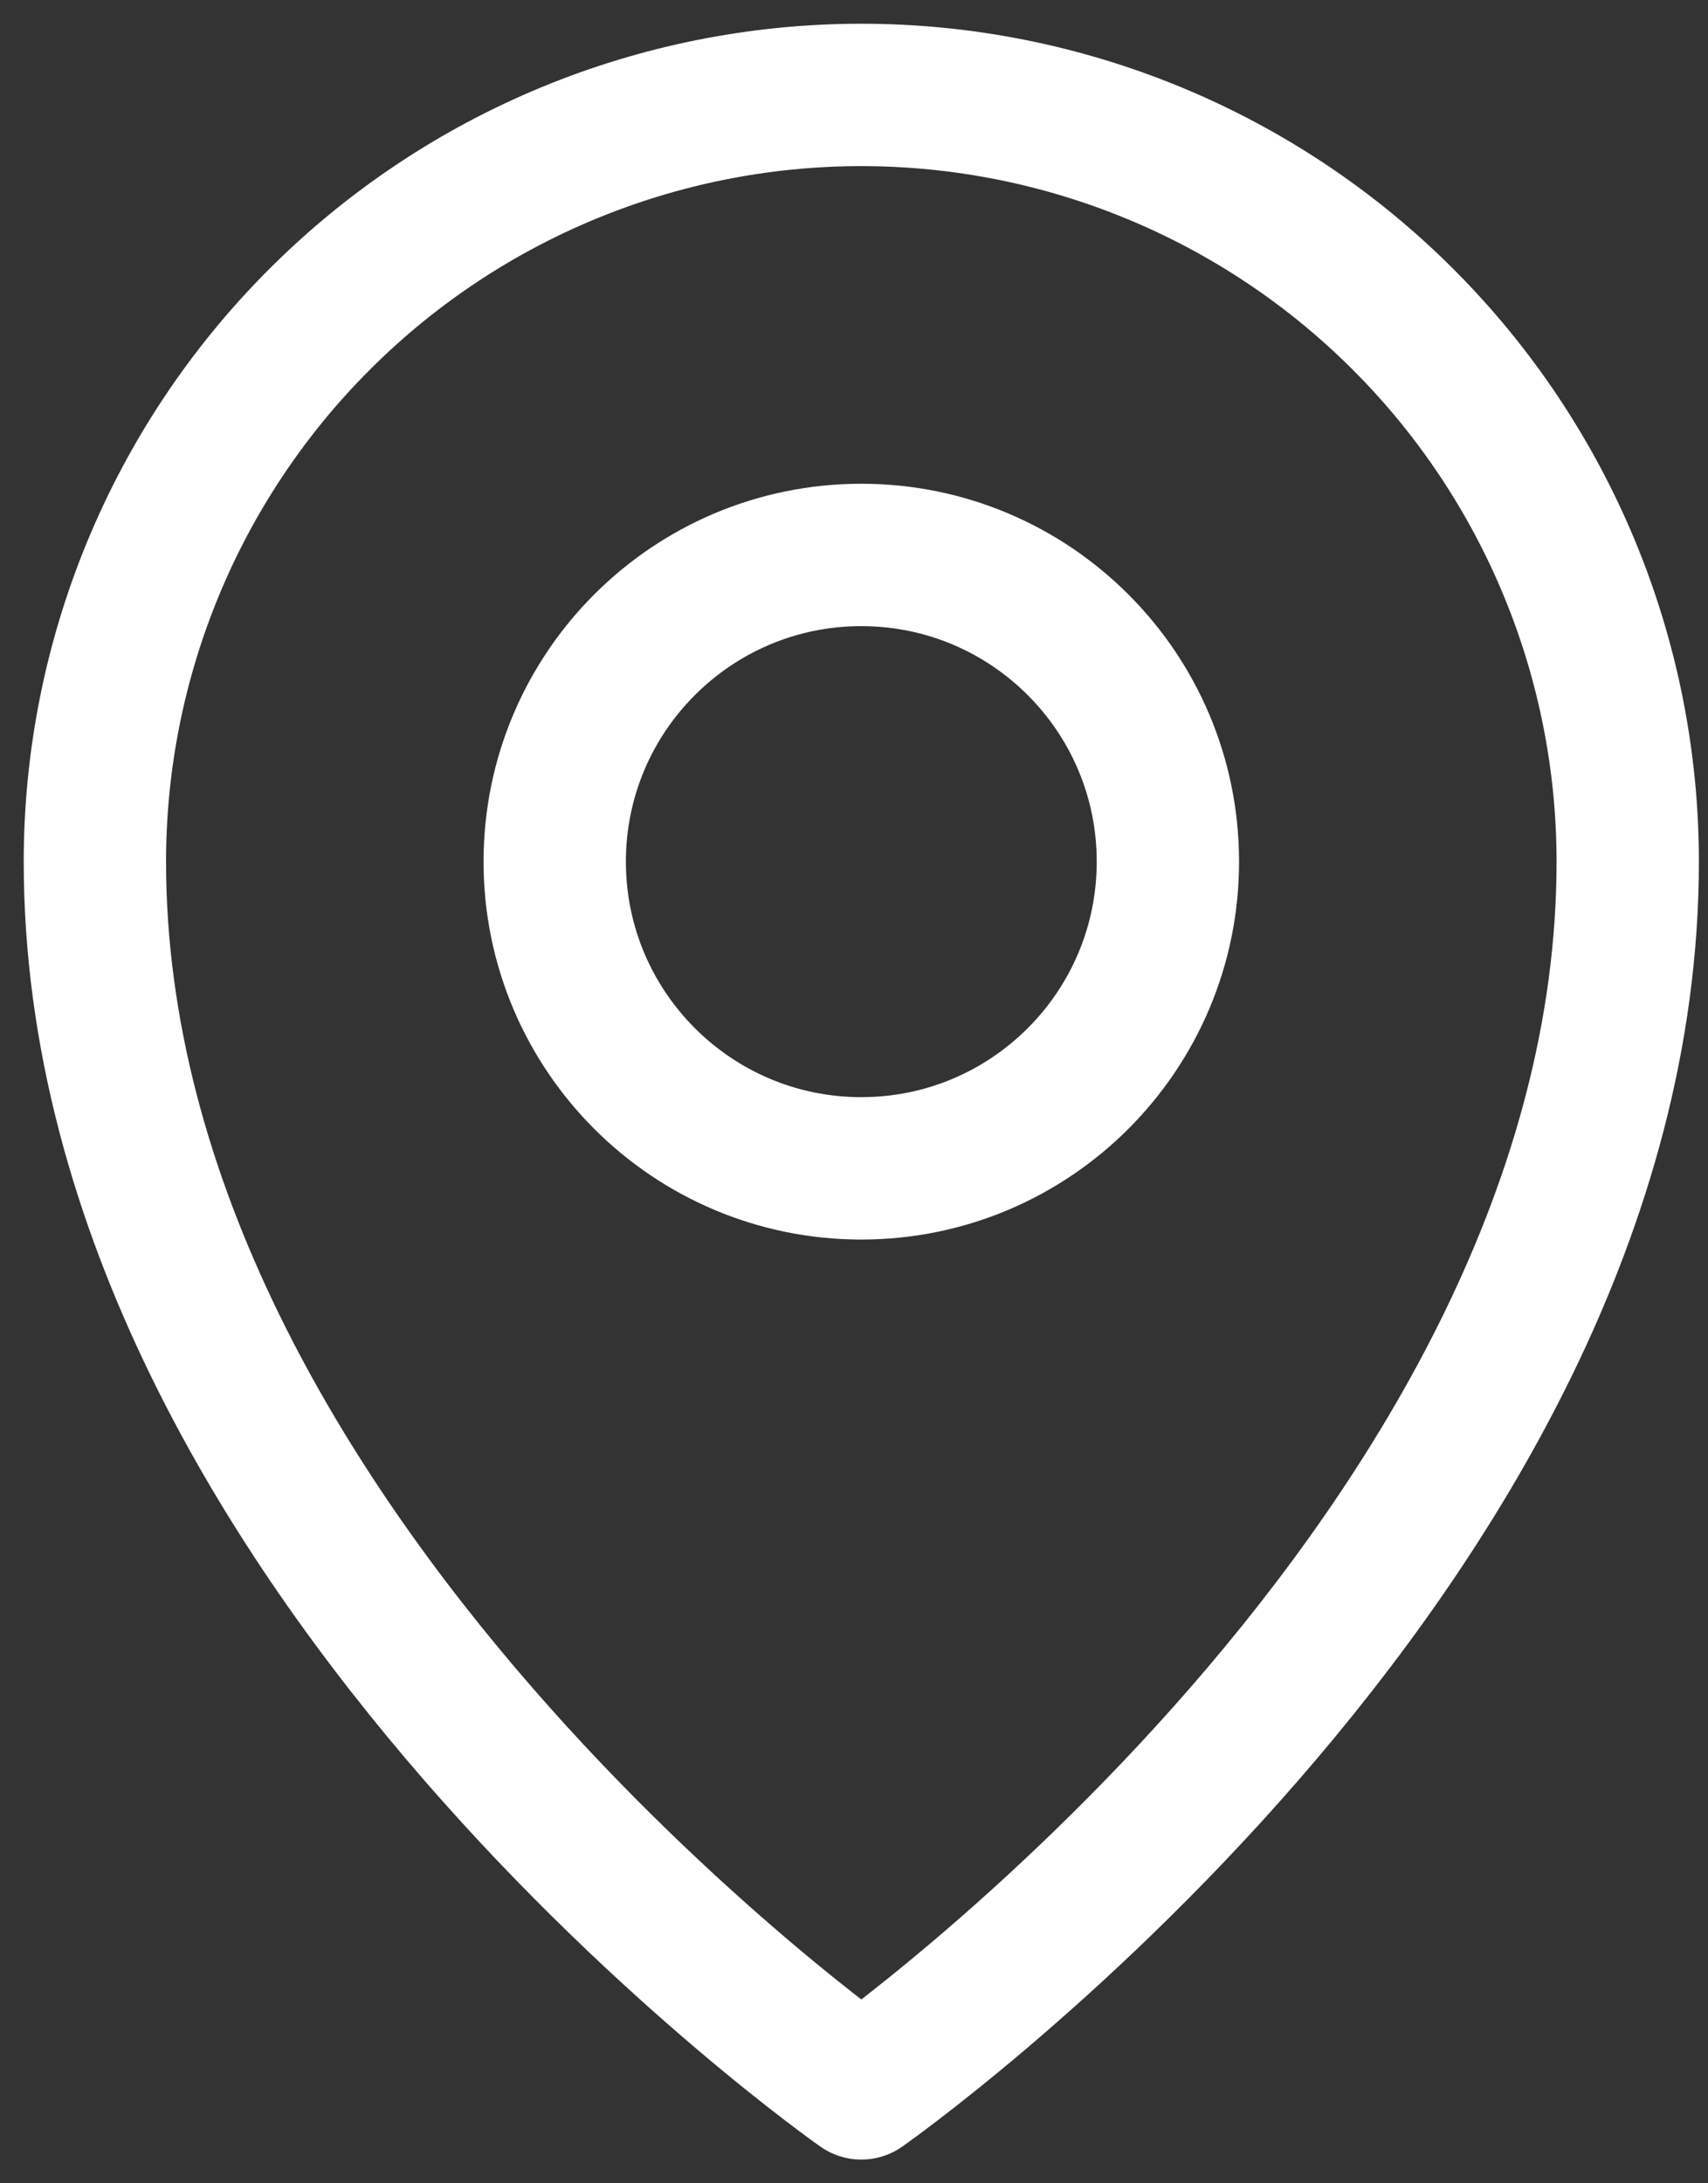 <?xml version="1.0" encoding="UTF-8"?> <svg xmlns="http://www.w3.org/2000/svg" width="18" height="23" viewBox="0 0 18 23" fill="none"><rect x="0" y="0" width="18" height="23" fill="#333333" stroke="none"/><path d="M9.077 12.308C10.861 12.308 12.308 10.861 12.308 9.077C12.308 7.293 10.861 5.846 9.077 5.846C7.293 5.846 5.846 7.293 5.846 9.077C5.846 10.861 7.293 12.308 9.077 12.308Z" stroke="white" stroke-width="1.5" stroke-linecap="round" stroke-linejoin="round"></path><path d="M17.154 9.077C17.154 16.346 9.077 22 9.077 22C9.077 22 1 16.346 1 9.077C1 6.935 1.851 4.88 3.366 3.366C4.88 1.851 6.935 1 9.077 1C11.219 1 13.274 1.851 14.788 3.366C16.303 4.88 17.154 6.935 17.154 9.077Z" stroke="white" stroke-width="1.5" stroke-linecap="round" stroke-linejoin="round"></path></svg> 